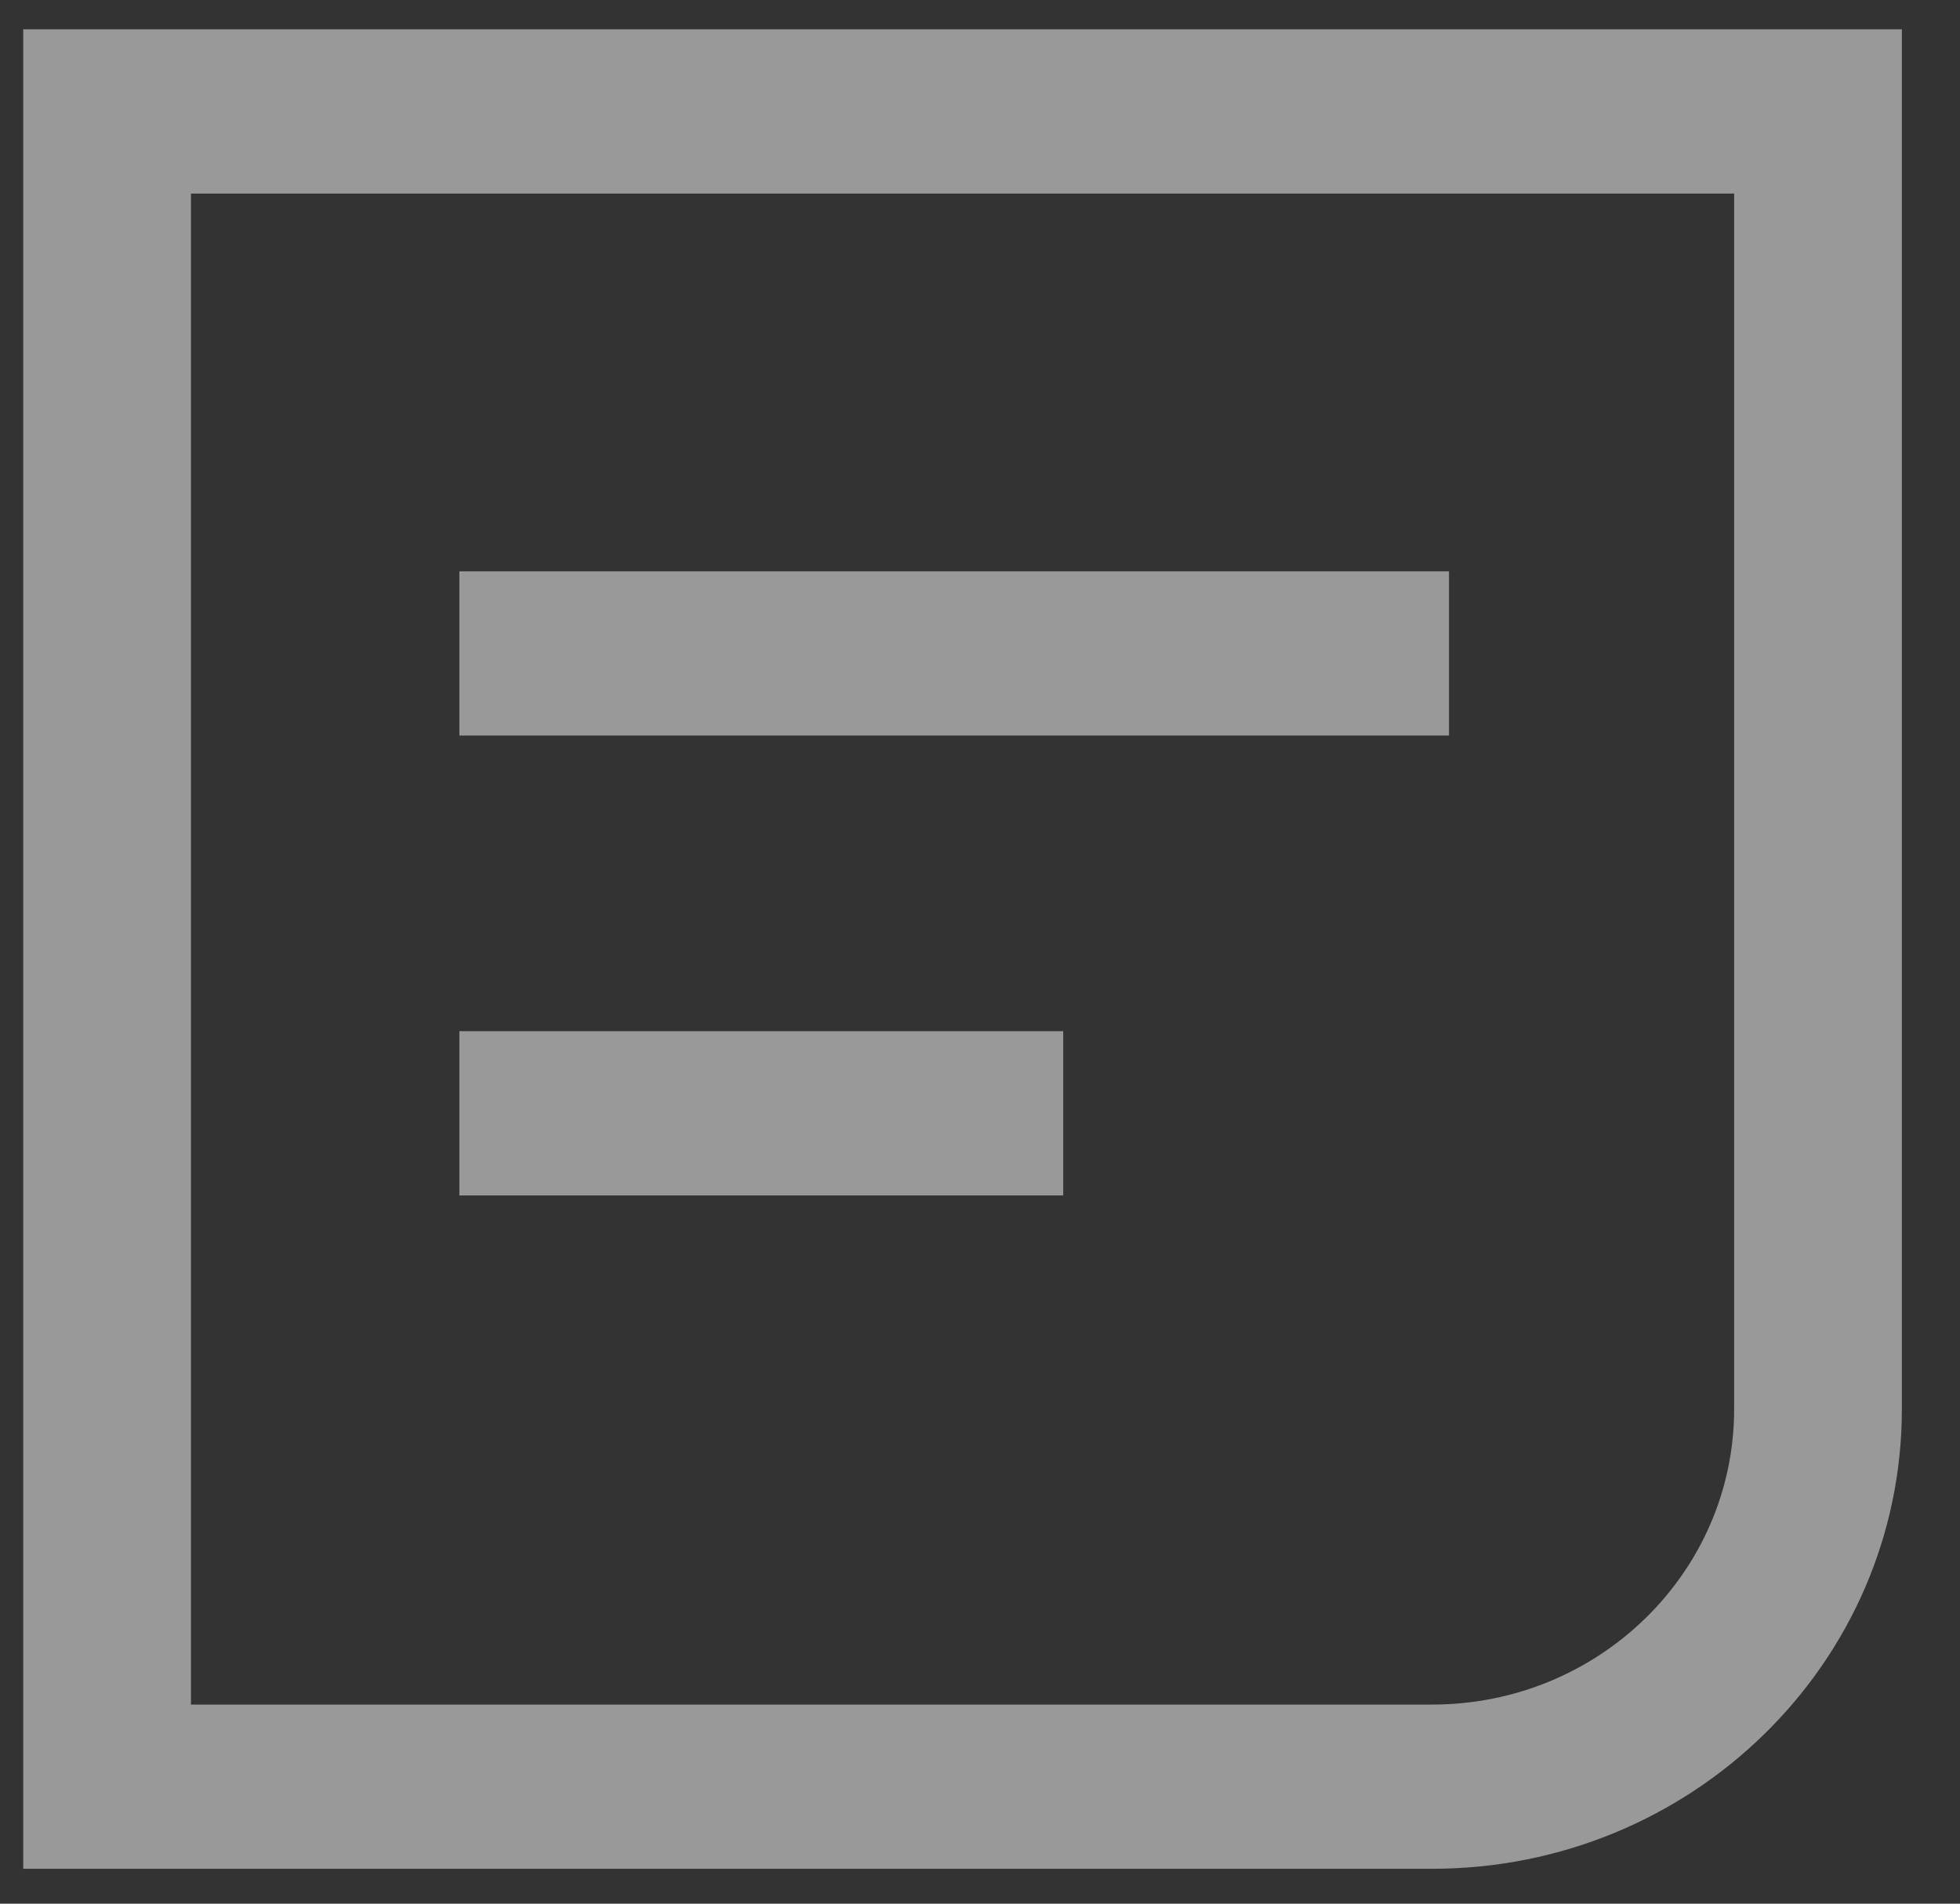 <?xml version="1.0" encoding="UTF-8"?>
<svg width="35px" height="34px" viewBox="0 0 35 34" version="1.1" xmlns="http://www.w3.org/2000/svg" xmlns:xlink="http://www.w3.org/1999/xlink">
    <rect x="0" y="0" width="35" height="34" fill="#333333" stroke="none"/>
    <title>编组 7</title>
    <g id="页面-1" stroke="none" stroke-width="1" fill="none" fill-rule="evenodd" opacity="0.5">
        <g id="首页" transform="translate(-48, -311)" fill="#FFFFFF" fill-rule="nonzero">
            <g id="编组-9" transform="translate(0, -1)">
                <g id="bot" transform="translate(0, 55)">
                    <g id="编组" transform="translate(48.415, 257.524)">
                        <path d="M33.547,0 L33.547,24.64 C33.547,29.176 29.792,32.853 25.16,32.853 L0,32.853 L0,0 L33.547,0 Z M30.552,2.933 L2.995,2.933 L2.995,29.92 L25.16,29.92 C28.138,29.92 30.552,27.556 30.552,24.64 L30.552,2.933 Z" id="矩形"></path>
                        <polygon id="路径" points="7.788 12.613 25.46 12.613 25.46 9.68 7.788 9.68"></polygon>
                        <polygon id="路径" points="7.788 20.827 18.571 20.827 18.571 17.893 7.788 17.893"></polygon>
                    </g>
                </g>
            </g>
        </g>
    </g>
</svg>